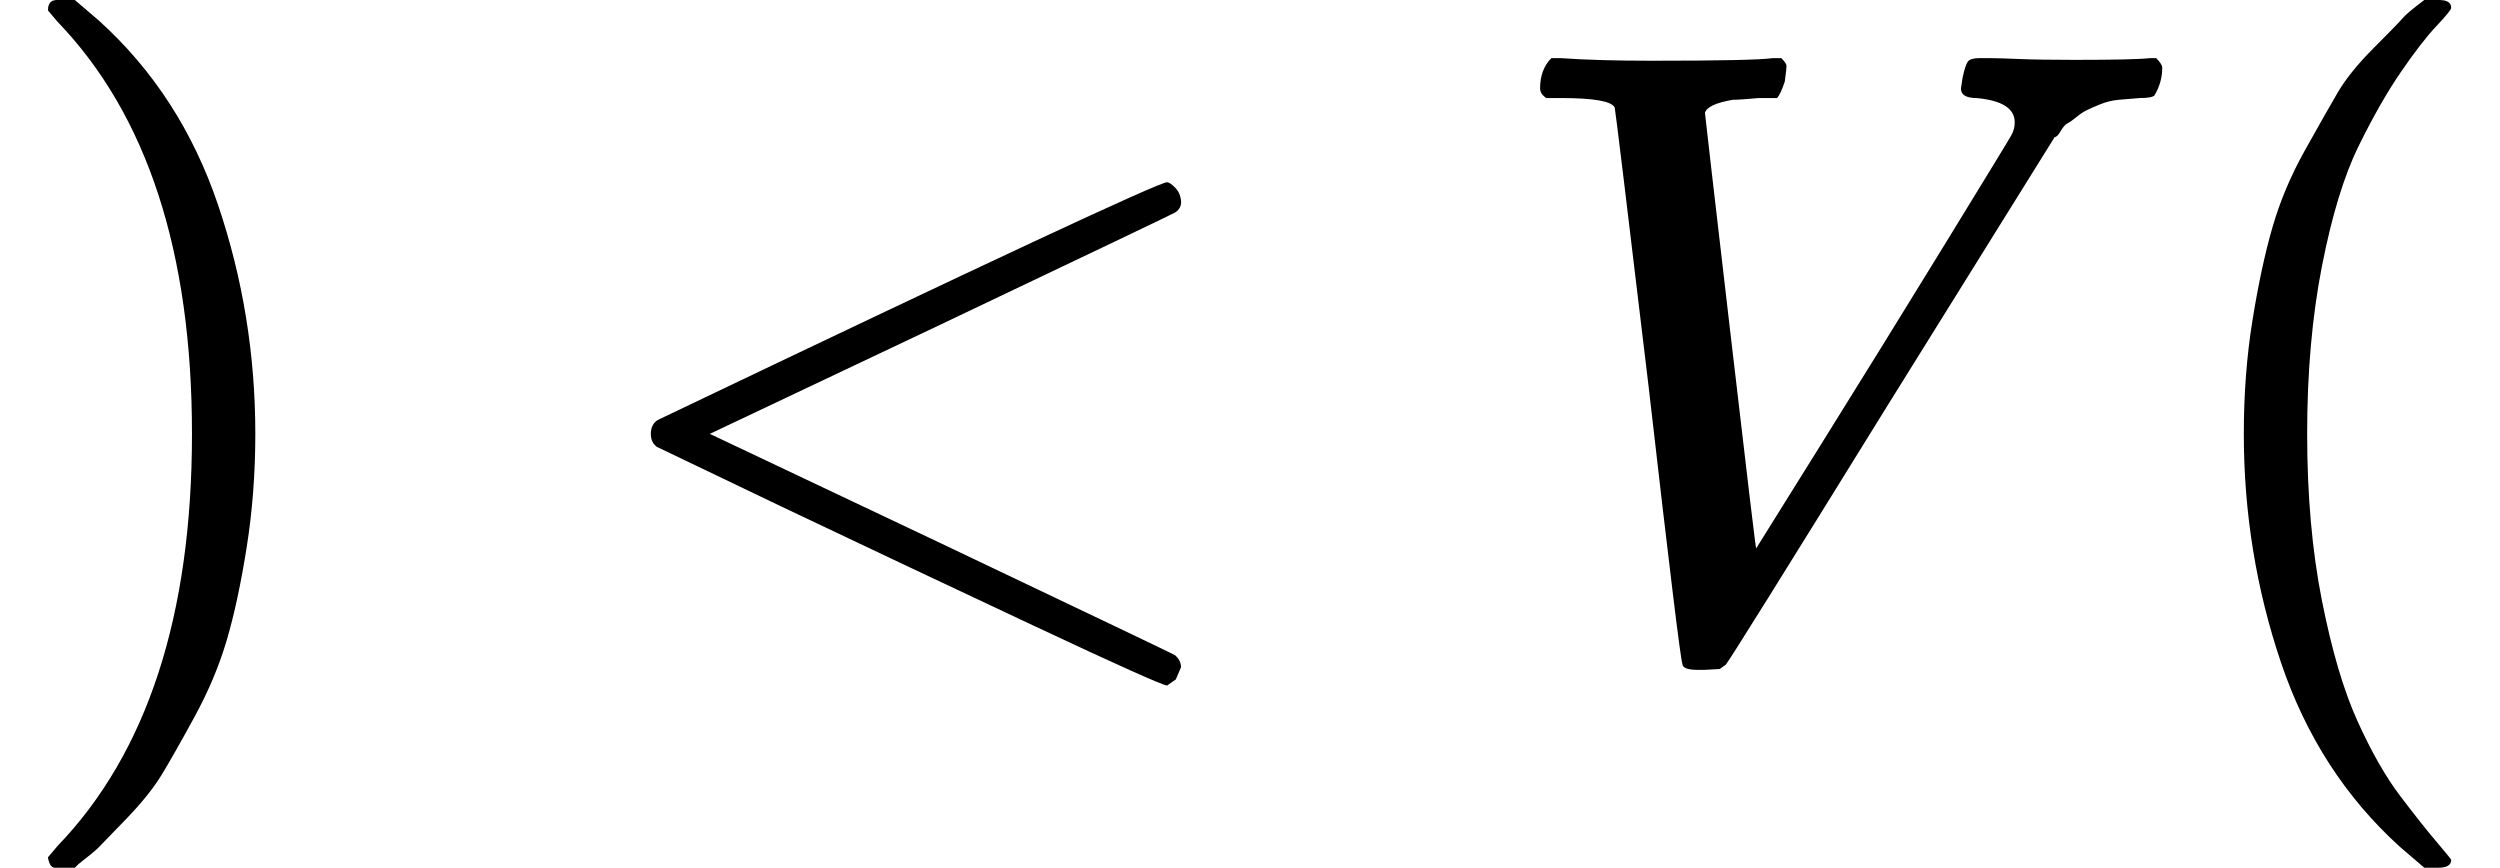 <svg style="vertical-align:-.566ex" xmlns="http://www.w3.org/2000/svg" width="6.517ex" height="2.262ex" viewBox="0 -750 2880.6 1000"><g data-mml-node="math" stroke="currentColor" fill="currentColor" stroke-width="0"><path data-c="29" d="m60-749 4-1h22l28 24q94 85 137 212t43 264q0 68-10 131T261-12t-37 88-38 67-41 51-32 33-23 19l-4 4H63q-3 0-5-3t-3-9q1-1 11-13Q221 64 221-250T66-725q-10-12-11-13 0-8 5-11z" stroke="none" data-mml-node="mo"/><path data-c="3C" d="M1360.8 11v8l-6 14-10 7q-7 0-154-69t-290-137l-144-69q-7-5-7-15 0-11 8-16 573-274 587-274 3 0 9 6t7 15-7 14q-1 1-270 129l-266 126 266 126q269 128 270 129 7 6 7 14z" stroke="none" data-mml-node="mo"/><path data-c="1D449" d="M1774.6-648q0-22 13-35h11q42 3 105 3 118 0 139-3h10q6 6 6 9t-2 18q-5 15-9 19h-21q-22 2-30 2-29 5-32 15 0 2 29 251t30 251l73-117q73-117 146-236t75-123q4-7 4-15 0-24-44-28-18 0-18-11 0-1 2-13 3-14 6-18t13-4h12q10 0 34 1t64 1q69 0 87-2h7q7 7 7 11 0 17-9 32-3 3-17 3-13 1-24 2t-21 5-16 7-12 8-10 7-8 9-7 7l-193 310q-180 291-186 298-3 2-7 5l-18 1h-7q-18 0-18-7-3-6-39-320-38-318-39-321-5-11-62-11h-17q-7-5-7-11z" stroke="none" data-mml-node="mi"/><path data-c="28" d="M2585.6-250q0-69 10-131t23-107 37-88 38-67 42-52 33-34 25-21h17q14 0 14 9 0 3-17 21t-41 53-49 86-42 138-17 193 17 192 41 139 49 86 42 53 17 21q0 9-15 9h-16l-28-24q-94-85-137-212t-43-264z" stroke="none" data-mml-node="mo"/></g></svg>